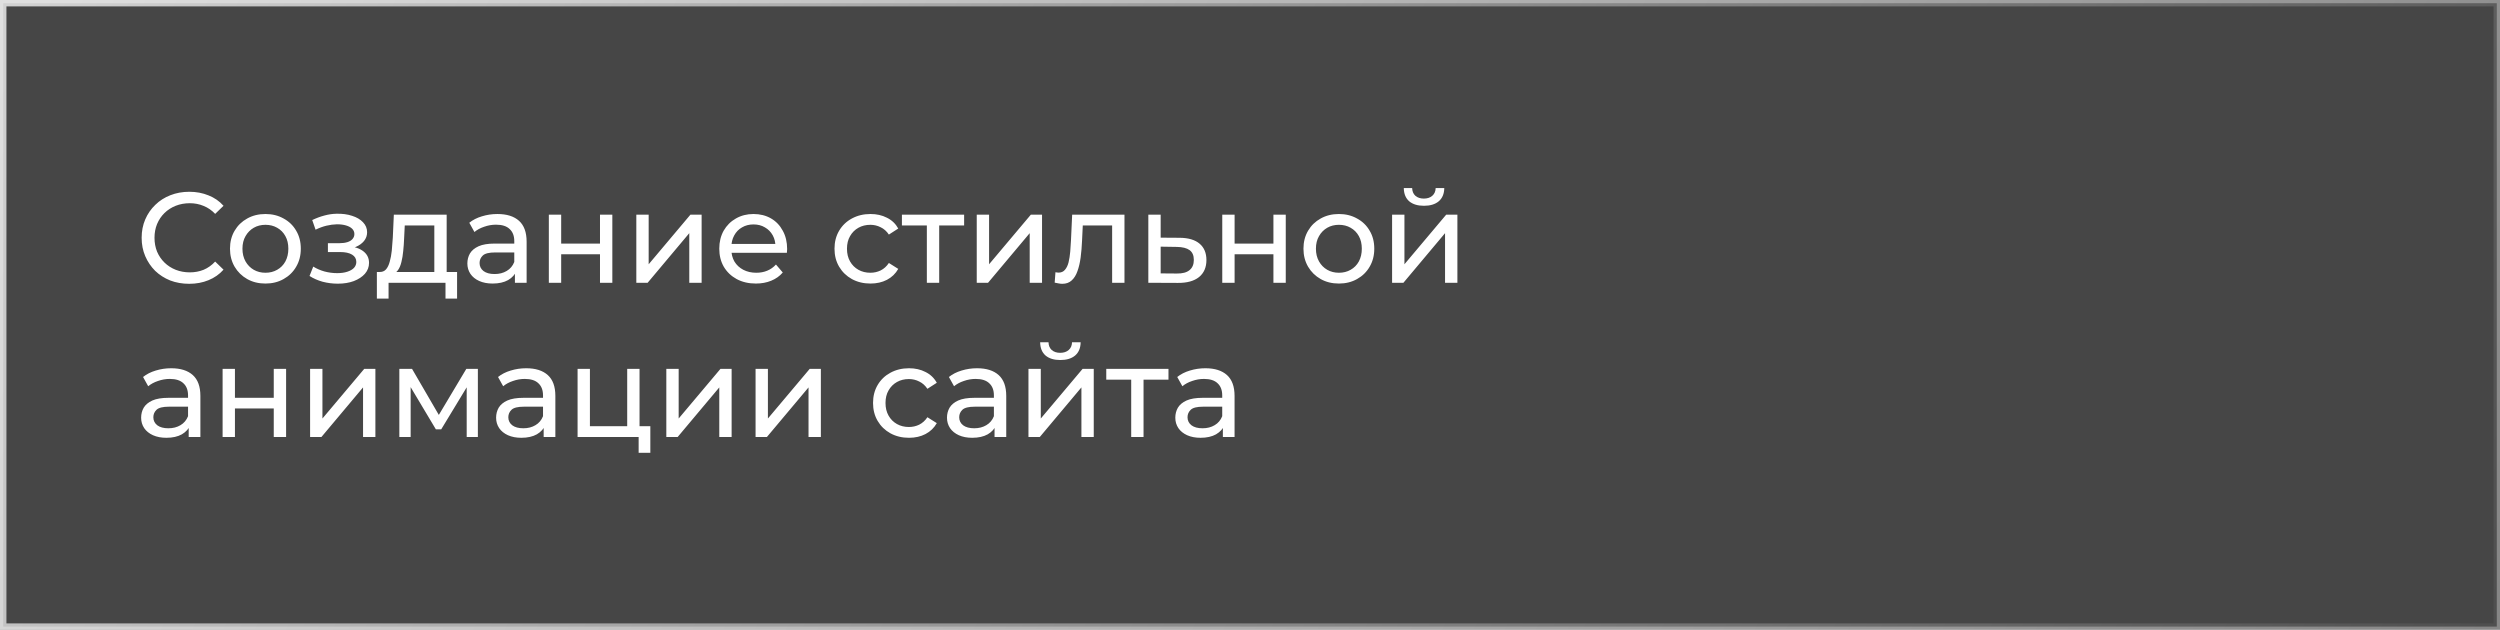 <?xml version="1.0" encoding="UTF-8"?> <svg xmlns="http://www.w3.org/2000/svg" width="389" height="98" viewBox="0 0 389 98" fill="none"><rect x="0" y="0" width="389" height="98" fill="#808080" stroke="none"/> <rect x="0.5" y="0.5" width="388" height="97" fill="black" fill-opacity="0.45" stroke="url(#paint0_linear_9_74)"></rect> <path d="M29.44 44.16C28.373 44.16 27.387 43.987 26.48 43.64C25.587 43.28 24.807 42.78 24.14 42.14C23.487 41.487 22.973 40.727 22.6 39.86C22.227 38.993 22.04 38.04 22.04 37C22.04 35.96 22.227 35.007 22.6 34.14C22.973 33.273 23.493 32.52 24.16 31.88C24.827 31.227 25.607 30.727 26.5 30.38C27.407 30.02 28.393 29.84 29.46 29.84C30.54 29.84 31.533 30.027 32.44 30.4C33.36 30.76 34.14 31.3 34.78 32.02L33.48 33.28C32.947 32.72 32.347 32.307 31.68 32.04C31.013 31.76 30.3 31.62 29.54 31.62C28.753 31.62 28.02 31.753 27.34 32.02C26.673 32.287 26.093 32.66 25.6 33.14C25.107 33.62 24.72 34.193 24.44 34.86C24.173 35.513 24.04 36.227 24.04 37C24.04 37.773 24.173 38.493 24.44 39.16C24.72 39.813 25.107 40.38 25.6 40.86C26.093 41.34 26.673 41.713 27.34 41.98C28.02 42.247 28.753 42.38 29.54 42.38C30.3 42.38 31.013 42.247 31.68 41.98C32.347 41.7 32.947 41.273 33.48 40.7L34.78 41.96C34.14 42.68 33.36 43.227 32.44 43.6C31.533 43.973 30.533 44.16 29.44 44.16ZM41.306 44.12C40.24 44.12 39.293 43.887 38.466 43.42C37.64 42.953 36.986 42.313 36.506 41.5C36.026 40.673 35.786 39.74 35.786 38.7C35.786 37.647 36.026 36.713 36.506 35.9C36.986 35.087 37.64 34.453 38.466 34C39.293 33.533 40.24 33.3 41.306 33.3C42.36 33.3 43.3 33.533 44.126 34C44.966 34.453 45.62 35.087 46.086 35.9C46.566 36.7 46.806 37.633 46.806 38.7C46.806 39.753 46.566 40.687 46.086 41.5C45.62 42.313 44.966 42.953 44.126 43.42C43.3 43.887 42.36 44.12 41.306 44.12ZM41.306 42.44C41.986 42.44 42.593 42.287 43.126 41.98C43.673 41.673 44.1 41.24 44.406 40.68C44.713 40.107 44.866 39.447 44.866 38.7C44.866 37.94 44.713 37.287 44.406 36.74C44.1 36.18 43.673 35.747 43.126 35.44C42.593 35.133 41.986 34.98 41.306 34.98C40.626 34.98 40.02 35.133 39.486 35.44C38.953 35.747 38.526 36.18 38.206 36.74C37.886 37.287 37.726 37.94 37.726 38.7C37.726 39.447 37.886 40.107 38.206 40.68C38.526 41.24 38.953 41.673 39.486 41.98C40.02 42.287 40.626 42.44 41.306 42.44ZM52.562 44.14C53.495 44.14 54.322 44.007 55.042 43.74C55.775 43.46 56.355 43.08 56.782 42.6C57.208 42.107 57.422 41.54 57.422 40.9C57.422 40.1 57.082 39.467 56.402 39C55.722 38.533 54.788 38.3 53.602 38.3L53.522 38.76C54.215 38.76 54.828 38.647 55.362 38.42C55.895 38.193 56.322 37.887 56.642 37.5C56.962 37.1 57.122 36.647 57.122 36.14C57.122 35.54 56.908 35.02 56.482 34.58C56.068 34.14 55.502 33.807 54.782 33.58C54.062 33.34 53.242 33.233 52.322 33.26C51.708 33.273 51.088 33.367 50.462 33.54C49.848 33.7 49.222 33.933 48.582 34.24L49.102 35.74C49.675 35.46 50.235 35.253 50.782 35.12C51.342 34.987 51.888 34.913 52.422 34.9C52.968 34.9 53.442 34.96 53.842 35.08C54.255 35.2 54.575 35.373 54.802 35.6C55.028 35.827 55.142 36.1 55.142 36.42C55.142 36.713 55.042 36.973 54.842 37.2C54.655 37.413 54.388 37.573 54.042 37.68C53.695 37.787 53.288 37.84 52.822 37.84H51.022V39.22H52.942C53.728 39.22 54.342 39.353 54.782 39.62C55.222 39.887 55.442 40.267 55.442 40.76C55.442 41.107 55.322 41.413 55.082 41.68C54.842 41.933 54.495 42.133 54.042 42.28C53.602 42.427 53.075 42.5 52.462 42.5C51.795 42.5 51.135 42.413 50.482 42.24C49.828 42.053 49.248 41.8 48.742 41.48L48.162 42.94C48.762 43.327 49.442 43.627 50.202 43.84C50.975 44.04 51.762 44.14 52.562 44.14ZM67.581 43.1V35.08H62.98L62.88 37.12C62.854 37.787 62.807 38.433 62.74 39.06C62.687 39.673 62.594 40.24 62.461 40.76C62.34 41.28 62.16 41.707 61.92 42.04C61.681 42.373 61.361 42.58 60.961 42.66L59.06 42.32C59.474 42.333 59.807 42.2 60.06 41.92C60.314 41.627 60.507 41.227 60.641 40.72C60.787 40.213 60.894 39.64 60.961 39C61.027 38.347 61.081 37.673 61.12 36.98L61.281 33.4H69.501V43.1H67.581ZM58.641 46.46V42.32H71.121V46.46H69.32V44H60.461V46.46H58.641ZM80.122 44V41.76L80.022 41.34V37.52C80.022 36.707 79.782 36.08 79.302 35.64C78.835 35.187 78.128 34.96 77.182 34.96C76.555 34.96 75.942 35.067 75.342 35.28C74.742 35.48 74.235 35.753 73.822 36.1L73.022 34.66C73.568 34.22 74.222 33.887 74.982 33.66C75.755 33.42 76.562 33.3 77.402 33.3C78.855 33.3 79.975 33.653 80.762 34.36C81.548 35.067 81.942 36.147 81.942 37.6V44H80.122ZM76.642 44.12C75.855 44.12 75.162 43.987 74.562 43.72C73.975 43.453 73.522 43.087 73.202 42.62C72.882 42.14 72.722 41.6 72.722 41C72.722 40.427 72.855 39.907 73.122 39.44C73.402 38.973 73.848 38.6 74.462 38.32C75.088 38.04 75.928 37.9 76.982 37.9H80.342V39.28H77.062C76.102 39.28 75.455 39.44 75.122 39.76C74.788 40.08 74.622 40.467 74.622 40.92C74.622 41.44 74.828 41.86 75.242 42.18C75.655 42.487 76.228 42.64 76.962 42.64C77.682 42.64 78.308 42.48 78.842 42.16C79.388 41.84 79.782 41.373 80.022 40.76L80.402 42.08C80.148 42.707 79.702 43.207 79.062 43.58C78.422 43.94 77.615 44.12 76.642 44.12ZM85.399 44V33.4H87.319V37.9H93.359V33.4H95.279V44H93.359V39.56H87.319V44H85.399ZM99.012 44V33.4H100.932V41.12L107.432 33.4H109.172V44H107.252V36.28L100.772 44H99.012ZM117.619 44.12C116.486 44.12 115.486 43.887 114.619 43.42C113.766 42.953 113.099 42.313 112.619 41.5C112.152 40.687 111.919 39.753 111.919 38.7C111.919 37.647 112.146 36.713 112.599 35.9C113.066 35.087 113.699 34.453 114.499 34C115.312 33.533 116.226 33.3 117.239 33.3C118.266 33.3 119.172 33.527 119.959 33.98C120.746 34.433 121.359 35.073 121.799 35.9C122.252 36.713 122.479 37.667 122.479 38.76C122.479 38.84 122.472 38.933 122.459 39.04C122.459 39.147 122.452 39.247 122.439 39.34H113.419V37.96H121.439L120.659 38.44C120.672 37.76 120.532 37.153 120.239 36.62C119.946 36.087 119.539 35.673 119.019 35.38C118.512 35.073 117.919 34.92 117.239 34.92C116.572 34.92 115.979 35.073 115.459 35.38C114.939 35.673 114.532 36.093 114.239 36.64C113.946 37.173 113.799 37.787 113.799 38.48V38.8C113.799 39.507 113.959 40.14 114.279 40.7C114.612 41.247 115.072 41.673 115.659 41.98C116.246 42.287 116.919 42.44 117.679 42.44C118.306 42.44 118.872 42.333 119.379 42.12C119.899 41.907 120.352 41.587 120.739 41.16L121.799 42.4C121.319 42.96 120.719 43.387 119.999 43.68C119.292 43.973 118.499 44.12 117.619 44.12ZM135.449 44.12C134.369 44.12 133.402 43.887 132.549 43.42C131.709 42.953 131.049 42.313 130.569 41.5C130.089 40.687 129.849 39.753 129.849 38.7C129.849 37.647 130.089 36.713 130.569 35.9C131.049 35.087 131.709 34.453 132.549 34C133.402 33.533 134.369 33.3 135.449 33.3C136.409 33.3 137.262 33.493 138.009 33.88C138.769 34.253 139.355 34.813 139.769 35.56L138.309 36.5C137.962 35.98 137.535 35.6 137.029 35.36C136.535 35.107 136.002 34.98 135.429 34.98C134.735 34.98 134.115 35.133 133.569 35.44C133.022 35.747 132.589 36.18 132.269 36.74C131.949 37.287 131.789 37.94 131.789 38.7C131.789 39.46 131.949 40.12 132.269 40.68C132.589 41.24 133.022 41.673 133.569 41.98C134.115 42.287 134.735 42.44 135.429 42.44C136.002 42.44 136.535 42.32 137.029 42.08C137.535 41.827 137.962 41.44 138.309 40.92L139.769 41.84C139.355 42.573 138.769 43.14 138.009 43.54C137.262 43.927 136.409 44.12 135.449 44.12ZM144.218 44V34.58L144.698 35.08H140.338V33.4H150.018V35.08H145.678L146.138 34.58V44H144.218ZM151.981 44V33.4H153.901V41.12L160.401 33.4H162.141V44H160.221V36.28L153.741 44H151.981ZM164.108 43.98L164.228 42.36C164.321 42.373 164.408 42.387 164.488 42.4C164.568 42.413 164.641 42.42 164.708 42.42C165.134 42.42 165.468 42.273 165.708 41.98C165.961 41.687 166.148 41.3 166.268 40.82C166.388 40.327 166.474 39.773 166.528 39.16C166.581 38.547 166.621 37.933 166.648 37.32L166.828 33.4H174.968V44H173.048V34.52L173.508 35.08H168.068L168.508 34.5L168.368 37.44C168.328 38.373 168.254 39.247 168.148 40.06C168.041 40.873 167.874 41.587 167.648 42.2C167.434 42.813 167.134 43.293 166.748 43.64C166.374 43.987 165.888 44.16 165.288 44.16C165.114 44.16 164.928 44.14 164.728 44.1C164.541 44.073 164.334 44.033 164.108 43.98ZM183.58 37C184.927 37.013 185.954 37.32 186.66 37.92C187.367 38.52 187.72 39.367 187.72 40.46C187.72 41.607 187.334 42.493 186.56 43.12C185.787 43.733 184.694 44.033 183.28 44.02L178.68 44V33.4H180.6V36.98L183.58 37ZM183.12 42.56C183.987 42.573 184.64 42.4 185.08 42.04C185.534 41.68 185.76 41.147 185.76 40.44C185.76 39.747 185.54 39.24 185.1 38.92C184.66 38.6 184 38.433 183.12 38.42L180.6 38.38V42.54L183.12 42.56ZM190.184 44V33.4H192.104V37.9H198.144V33.4H200.064V44H198.144V39.56H192.104V44H190.184ZM208.338 44.12C207.271 44.12 206.324 43.887 205.498 43.42C204.671 42.953 204.018 42.313 203.538 41.5C203.058 40.673 202.818 39.74 202.818 38.7C202.818 37.647 203.058 36.713 203.538 35.9C204.018 35.087 204.671 34.453 205.498 34C206.324 33.533 207.271 33.3 208.338 33.3C209.391 33.3 210.331 33.533 211.158 34C211.998 34.453 212.651 35.087 213.118 35.9C213.598 36.7 213.838 37.633 213.838 38.7C213.838 39.753 213.598 40.687 213.118 41.5C212.651 42.313 211.998 42.953 211.158 43.42C210.331 43.887 209.391 44.12 208.338 44.12ZM208.338 42.44C209.018 42.44 209.624 42.287 210.158 41.98C210.704 41.673 211.131 41.24 211.438 40.68C211.744 40.107 211.898 39.447 211.898 38.7C211.898 37.94 211.744 37.287 211.438 36.74C211.131 36.18 210.704 35.747 210.158 35.44C209.624 35.133 209.018 34.98 208.338 34.98C207.658 34.98 207.051 35.133 206.518 35.44C205.984 35.747 205.558 36.18 205.238 36.74C204.918 37.287 204.758 37.94 204.758 38.7C204.758 39.447 204.918 40.107 205.238 40.68C205.558 41.24 205.984 41.673 206.518 41.98C207.051 42.287 207.658 42.44 208.338 42.44ZM216.61 44V33.4H218.53V41.12L225.03 33.4H226.77V44H224.85V36.28L218.37 44H216.61ZM221.57 32.02C220.597 32.02 219.83 31.787 219.27 31.32C218.723 30.84 218.443 30.153 218.43 29.26H219.73C219.743 29.767 219.91 30.167 220.23 30.46C220.563 30.753 221.003 30.9 221.55 30.9C222.097 30.9 222.537 30.753 222.87 30.46C223.203 30.167 223.377 29.767 223.39 29.26H224.73C224.717 30.153 224.43 30.84 223.87 31.32C223.31 31.787 222.543 32.02 221.57 32.02ZM29.36 68V65.76L29.26 65.34V61.52C29.26 60.707 29.02 60.08 28.54 59.64C28.073 59.187 27.367 58.96 26.42 58.96C25.793 58.96 25.18 59.067 24.58 59.28C23.98 59.48 23.473 59.753 23.06 60.1L22.26 58.66C22.807 58.22 23.46 57.887 24.22 57.66C24.993 57.42 25.8 57.3 26.64 57.3C28.093 57.3 29.213 57.653 30 58.36C30.787 59.067 31.18 60.147 31.18 61.6V68H29.36ZM25.88 68.12C25.093 68.12 24.4 67.987 23.8 67.72C23.213 67.453 22.76 67.087 22.44 66.62C22.12 66.14 21.96 65.6 21.96 65C21.96 64.427 22.093 63.907 22.36 63.44C22.64 62.973 23.087 62.6 23.7 62.32C24.327 62.04 25.167 61.9 26.22 61.9H29.58V63.28H26.3C25.34 63.28 24.693 63.44 24.36 63.76C24.027 64.08 23.86 64.467 23.86 64.92C23.86 65.44 24.067 65.86 24.48 66.18C24.893 66.487 25.467 66.64 26.2 66.64C26.92 66.64 27.547 66.48 28.08 66.16C28.627 65.84 29.02 65.373 29.26 64.76L29.64 66.08C29.387 66.707 28.94 67.207 28.3 67.58C27.66 67.94 26.853 68.12 25.88 68.12ZM34.637 68V57.4H36.557V61.9H42.597V57.4H44.517V68H42.597V63.56H36.557V68H34.637ZM48.251 68V57.4H50.171V65.12L56.671 57.4H58.411V68H56.491V60.28L50.011 68H48.251ZM62.137 68V57.4H64.117L68.677 65.24H67.877L72.557 57.4H74.357V68H72.617V59.56L72.937 59.74L68.657 66.8H67.817L63.517 59.6L63.897 59.52V68H62.137ZM84.594 68V65.76L84.494 65.34V61.52C84.494 60.707 84.254 60.08 83.774 59.64C83.308 59.187 82.601 58.96 81.654 58.96C81.028 58.96 80.414 59.067 79.814 59.28C79.214 59.48 78.708 59.753 78.294 60.1L77.494 58.66C78.041 58.22 78.694 57.887 79.454 57.66C80.228 57.42 81.034 57.3 81.874 57.3C83.328 57.3 84.448 57.653 85.234 58.36C86.021 59.067 86.414 60.147 86.414 61.6V68H84.594ZM81.114 68.12C80.328 68.12 79.634 67.987 79.034 67.72C78.448 67.453 77.994 67.087 77.674 66.62C77.354 66.14 77.194 65.6 77.194 65C77.194 64.427 77.328 63.907 77.594 63.44C77.874 62.973 78.321 62.6 78.934 62.32C79.561 62.04 80.401 61.9 81.454 61.9H84.814V63.28H81.534C80.574 63.28 79.928 63.44 79.594 63.76C79.261 64.08 79.094 64.467 79.094 64.92C79.094 65.44 79.301 65.86 79.714 66.18C80.128 66.487 80.701 66.64 81.434 66.64C82.154 66.64 82.781 66.48 83.314 66.16C83.861 65.84 84.254 65.373 84.494 64.76L84.874 66.08C84.621 66.707 84.174 67.207 83.534 67.58C82.894 67.94 82.088 68.12 81.114 68.12ZM89.872 68V57.4H91.792V66.32H97.592V57.4H99.512V68H89.872ZM99.372 70.46V67.9L99.852 68H97.592V66.32H101.192V70.46H99.372ZM103.68 68V57.4H105.6V65.12L112.1 57.4H113.84V68H111.92V60.28L105.44 68H103.68ZM117.567 68V57.4H119.487V65.12L125.987 57.4H127.727V68H125.807V60.28L119.327 68H117.567ZM141.445 68.12C140.365 68.12 139.398 67.887 138.545 67.42C137.705 66.953 137.045 66.313 136.565 65.5C136.085 64.687 135.845 63.753 135.845 62.7C135.845 61.647 136.085 60.713 136.565 59.9C137.045 59.087 137.705 58.453 138.545 58C139.398 57.533 140.365 57.3 141.445 57.3C142.405 57.3 143.258 57.493 144.005 57.88C144.765 58.253 145.352 58.813 145.765 59.56L144.305 60.5C143.958 59.98 143.532 59.6 143.025 59.36C142.532 59.107 141.998 58.98 141.425 58.98C140.732 58.98 140.112 59.133 139.565 59.44C139.018 59.747 138.585 60.18 138.265 60.74C137.945 61.287 137.785 61.94 137.785 62.7C137.785 63.46 137.945 64.12 138.265 64.68C138.585 65.24 139.018 65.673 139.565 65.98C140.112 66.287 140.732 66.44 141.425 66.44C141.998 66.44 142.532 66.32 143.025 66.08C143.532 65.827 143.958 65.44 144.305 64.92L145.765 65.84C145.352 66.573 144.765 67.14 144.005 67.54C143.258 67.927 142.405 68.12 141.445 68.12ZM154.751 68V65.76L154.651 65.34V61.52C154.651 60.707 154.411 60.08 153.931 59.64C153.464 59.187 152.757 58.96 151.811 58.96C151.184 58.96 150.571 59.067 149.971 59.28C149.371 59.48 148.864 59.753 148.451 60.1L147.651 58.66C148.197 58.22 148.851 57.887 149.611 57.66C150.384 57.42 151.191 57.3 152.031 57.3C153.484 57.3 154.604 57.653 155.391 58.36C156.177 59.067 156.571 60.147 156.571 61.6V68H154.751ZM151.271 68.12C150.484 68.12 149.791 67.987 149.191 67.72C148.604 67.453 148.151 67.087 147.831 66.62C147.511 66.14 147.351 65.6 147.351 65C147.351 64.427 147.484 63.907 147.751 63.44C148.031 62.973 148.477 62.6 149.091 62.32C149.717 62.04 150.557 61.9 151.611 61.9H154.971V63.28H151.691C150.731 63.28 150.084 63.44 149.751 63.76C149.417 64.08 149.251 64.467 149.251 64.92C149.251 65.44 149.457 65.86 149.871 66.18C150.284 66.487 150.857 66.64 151.591 66.64C152.311 66.64 152.937 66.48 153.471 66.16C154.017 65.84 154.411 65.373 154.651 64.76L155.031 66.08C154.777 66.707 154.331 67.207 153.691 67.58C153.051 67.94 152.244 68.12 151.271 68.12ZM160.028 68V57.4H161.948V65.12L168.448 57.4H170.188V68H168.268V60.28L161.788 68H160.028ZM164.988 56.02C164.015 56.02 163.248 55.787 162.688 55.32C162.141 54.84 161.861 54.153 161.848 53.26H163.148C163.161 53.767 163.328 54.167 163.648 54.46C163.981 54.753 164.421 54.9 164.968 54.9C165.515 54.9 165.955 54.753 166.288 54.46C166.621 54.167 166.795 53.767 166.808 53.26H168.148C168.135 54.153 167.848 54.84 167.288 55.32C166.728 55.787 165.961 56.02 164.988 56.02ZM176.015 68V58.58L176.495 59.08H172.135V57.4H181.815V59.08H177.475L177.935 58.58V68H176.015ZM190.278 68V65.76L190.178 65.34V61.52C190.178 60.707 189.938 60.08 189.458 59.64C188.991 59.187 188.285 58.96 187.338 58.96C186.711 58.96 186.098 59.067 185.498 59.28C184.898 59.48 184.391 59.753 183.978 60.1L183.178 58.66C183.725 58.22 184.378 57.887 185.138 57.66C185.911 57.42 186.718 57.3 187.558 57.3C189.011 57.3 190.131 57.653 190.918 58.36C191.705 59.067 192.098 60.147 192.098 61.6V68H190.278ZM186.798 68.12C186.011 68.12 185.318 67.987 184.718 67.72C184.131 67.453 183.678 67.087 183.358 66.62C183.038 66.14 182.878 65.6 182.878 65C182.878 64.427 183.011 63.907 183.278 63.44C183.558 62.973 184.005 62.6 184.618 62.32C185.245 62.04 186.085 61.9 187.138 61.9H190.498V63.28H187.218C186.258 63.28 185.611 63.44 185.278 63.76C184.945 64.08 184.778 64.467 184.778 64.92C184.778 65.44 184.985 65.86 185.398 66.18C185.811 66.487 186.385 66.64 187.118 66.64C187.838 66.64 188.465 66.48 188.998 66.16C189.545 65.84 189.938 65.373 190.178 64.76L190.558 66.08C190.305 66.707 189.858 67.207 189.218 67.58C188.578 67.94 187.771 68.12 186.798 68.12Z" fill="white"></path> <defs> <linearGradient id="paint0_linear_9_74" x1="-119.897" y1="-60" x2="367.447" y2="194.224" gradientUnits="userSpaceOnUse"> <stop stop-color="white"></stop> <stop offset="1" stop-color="white" stop-opacity="0"></stop> </linearGradient> </defs> </svg> 